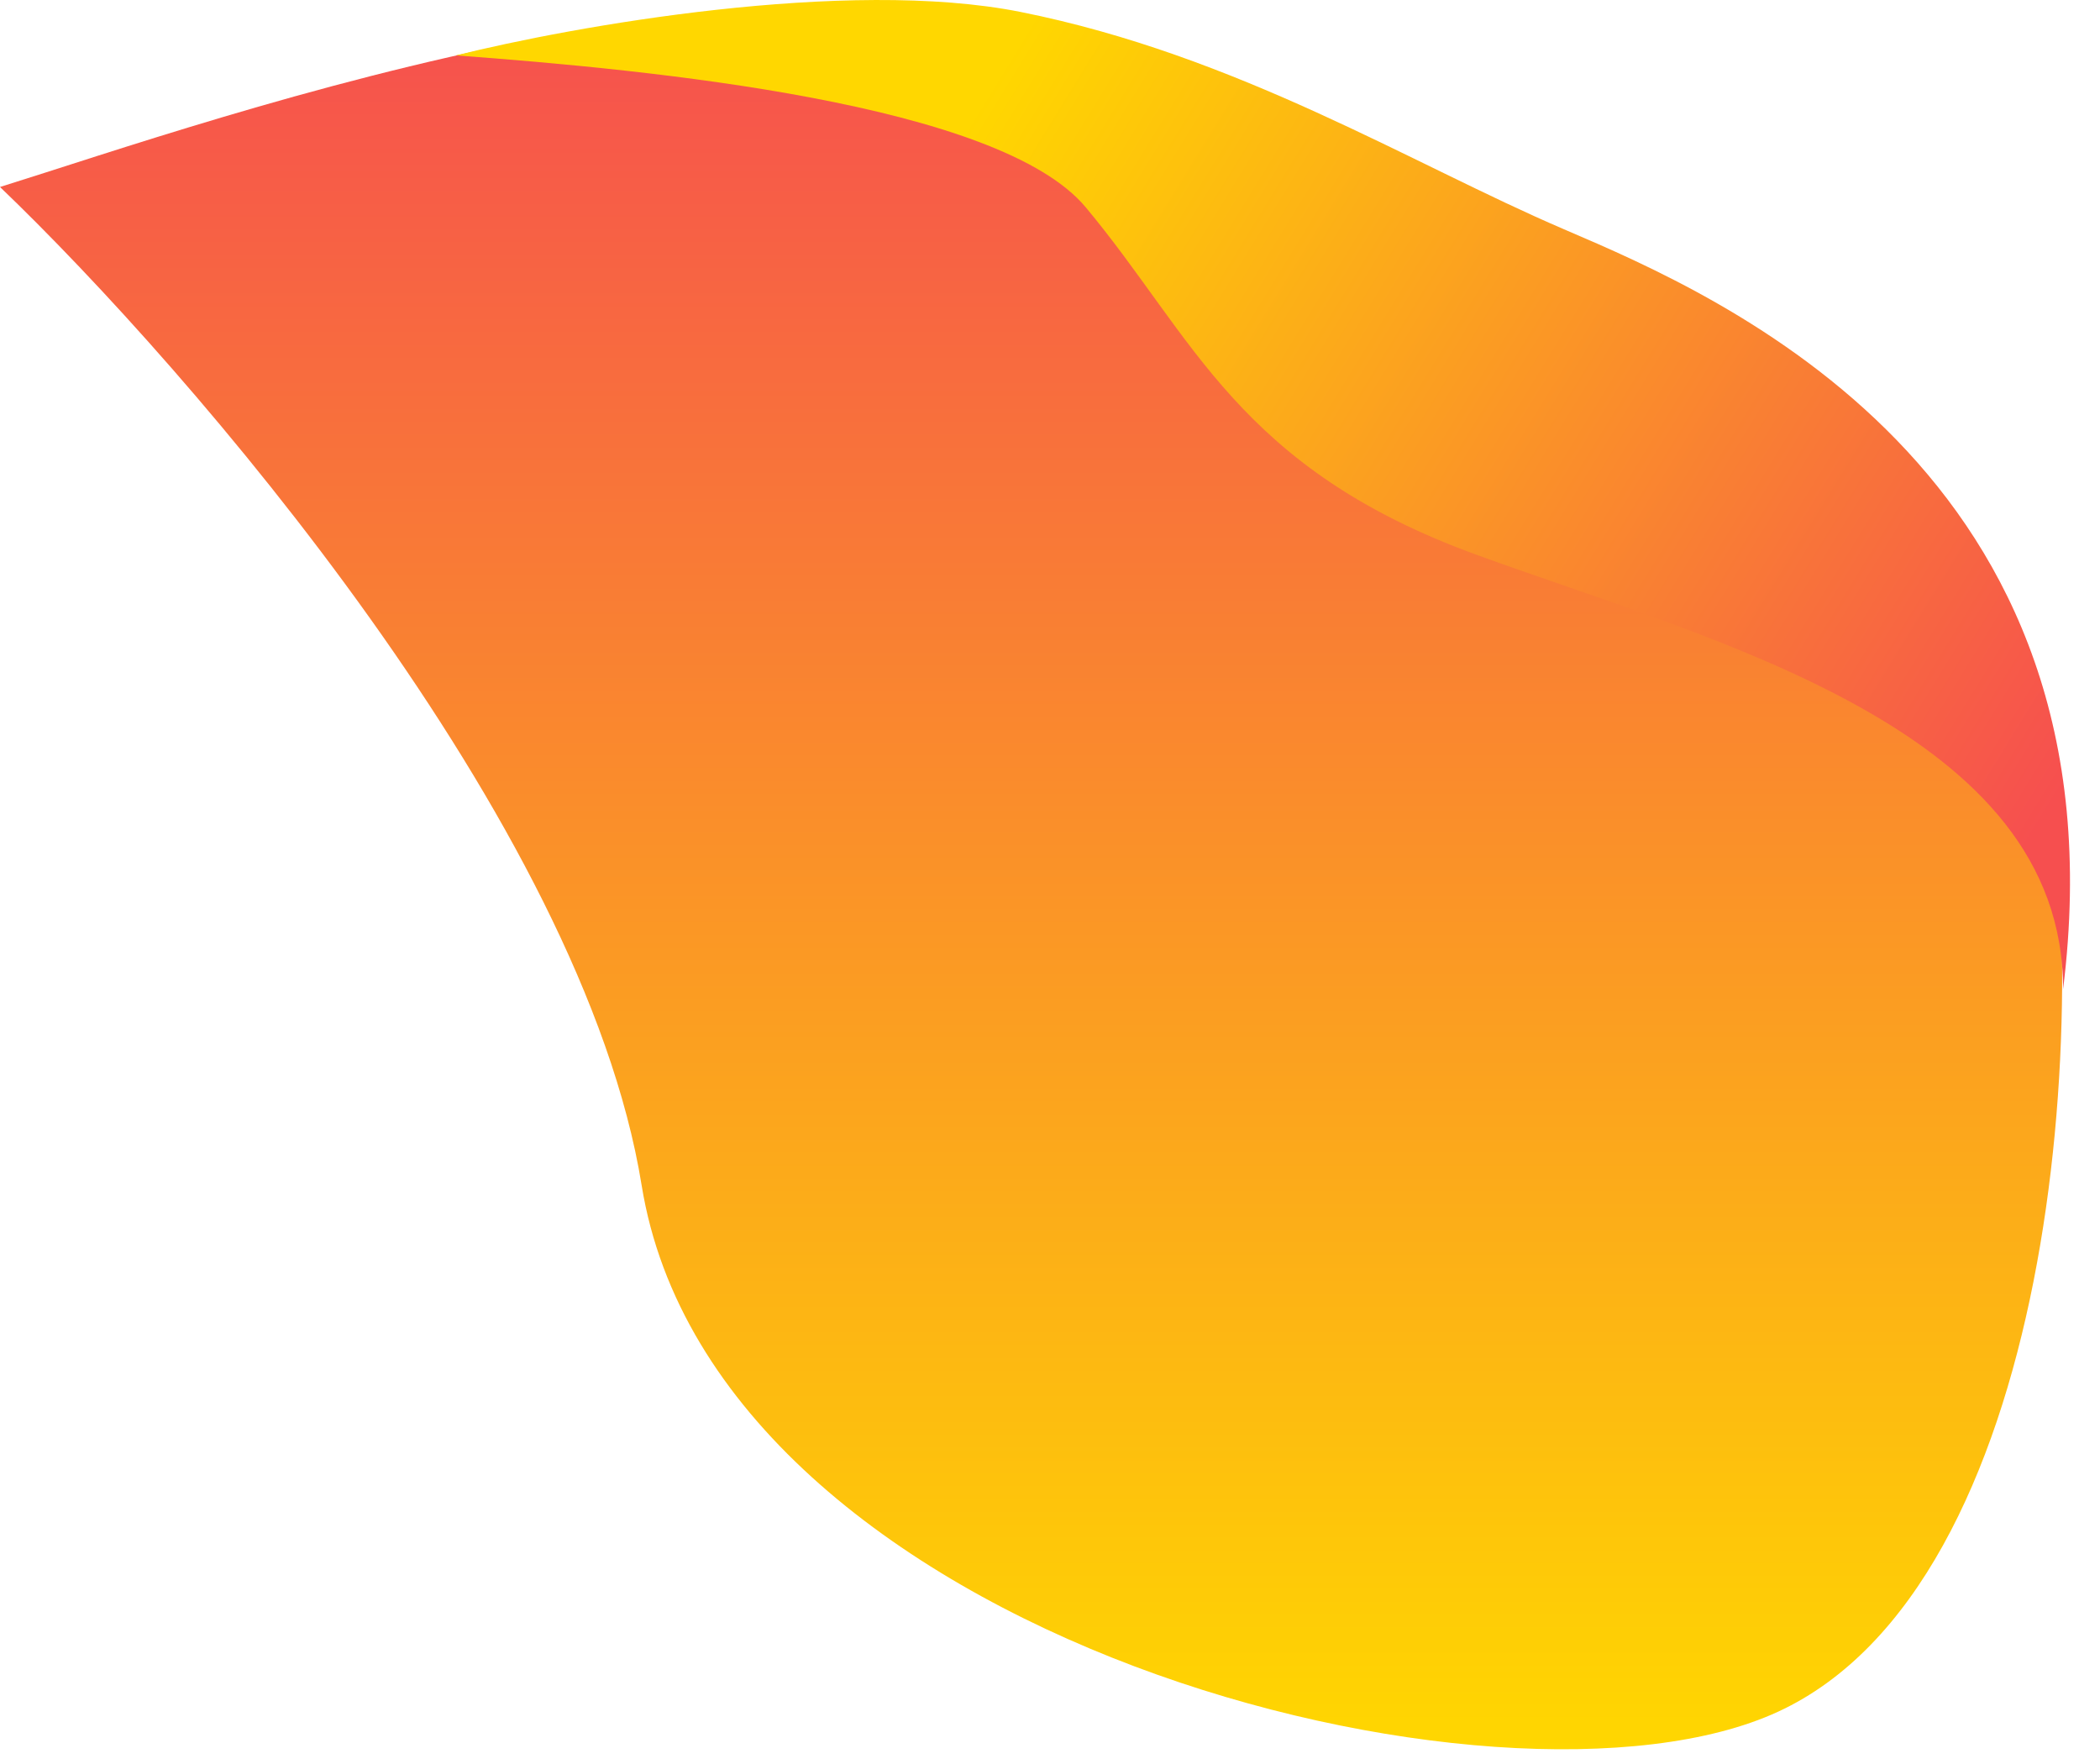 <svg width="50" height="42" viewBox="0 0 50 42" fill="none" xmlns="http://www.w3.org/2000/svg">
<path d="M15.277 28.221C13.88 19.578 4.51 8.774 0 4.452C5.092 2.868 19.469 -2.323 27.5 1.48C37.539 6.234 47.295 10.433 48.605 17.347C49.914 24.262 48.884 37.729 42.337 40.754C35.79 43.779 17.022 39.025 15.277 28.221Z" fill="url(#paint0_linear_127_916)"/>
<path d="M25.853 4.938C23.785 2.456 15.512 1.664 10.858 1.319C13.616 0.629 20.166 -0.543 24.302 0.285C29.473 1.319 33.609 3.904 37.229 5.455L37.289 5.481C40.957 7.053 50.664 11.212 49.121 23.553C49.121 17.348 40.848 15.28 35.16 13.211C29.473 11.143 28.439 8.041 25.853 4.938Z" fill="url(#paint1_linear_127_916)"/>
<defs>
<linearGradient id="paint0_linear_127_916" x1="24.55" y1="41.649" x2="24.55" y2="0.116" gradientUnits="userSpaceOnUse">
<stop stop-color="#FFD700"/>
<stop offset="1" stop-color="#F64F4F"/>
</linearGradient>
<linearGradient id="paint1_linear_127_916" x1="23" y1="2.98" x2="49" y2="18.98" gradientUnits="userSpaceOnUse">
<stop stop-color="#FFD700"/>
<stop offset="1" stop-color="#F64F4F"/>
</linearGradient>
</defs>
</svg>
